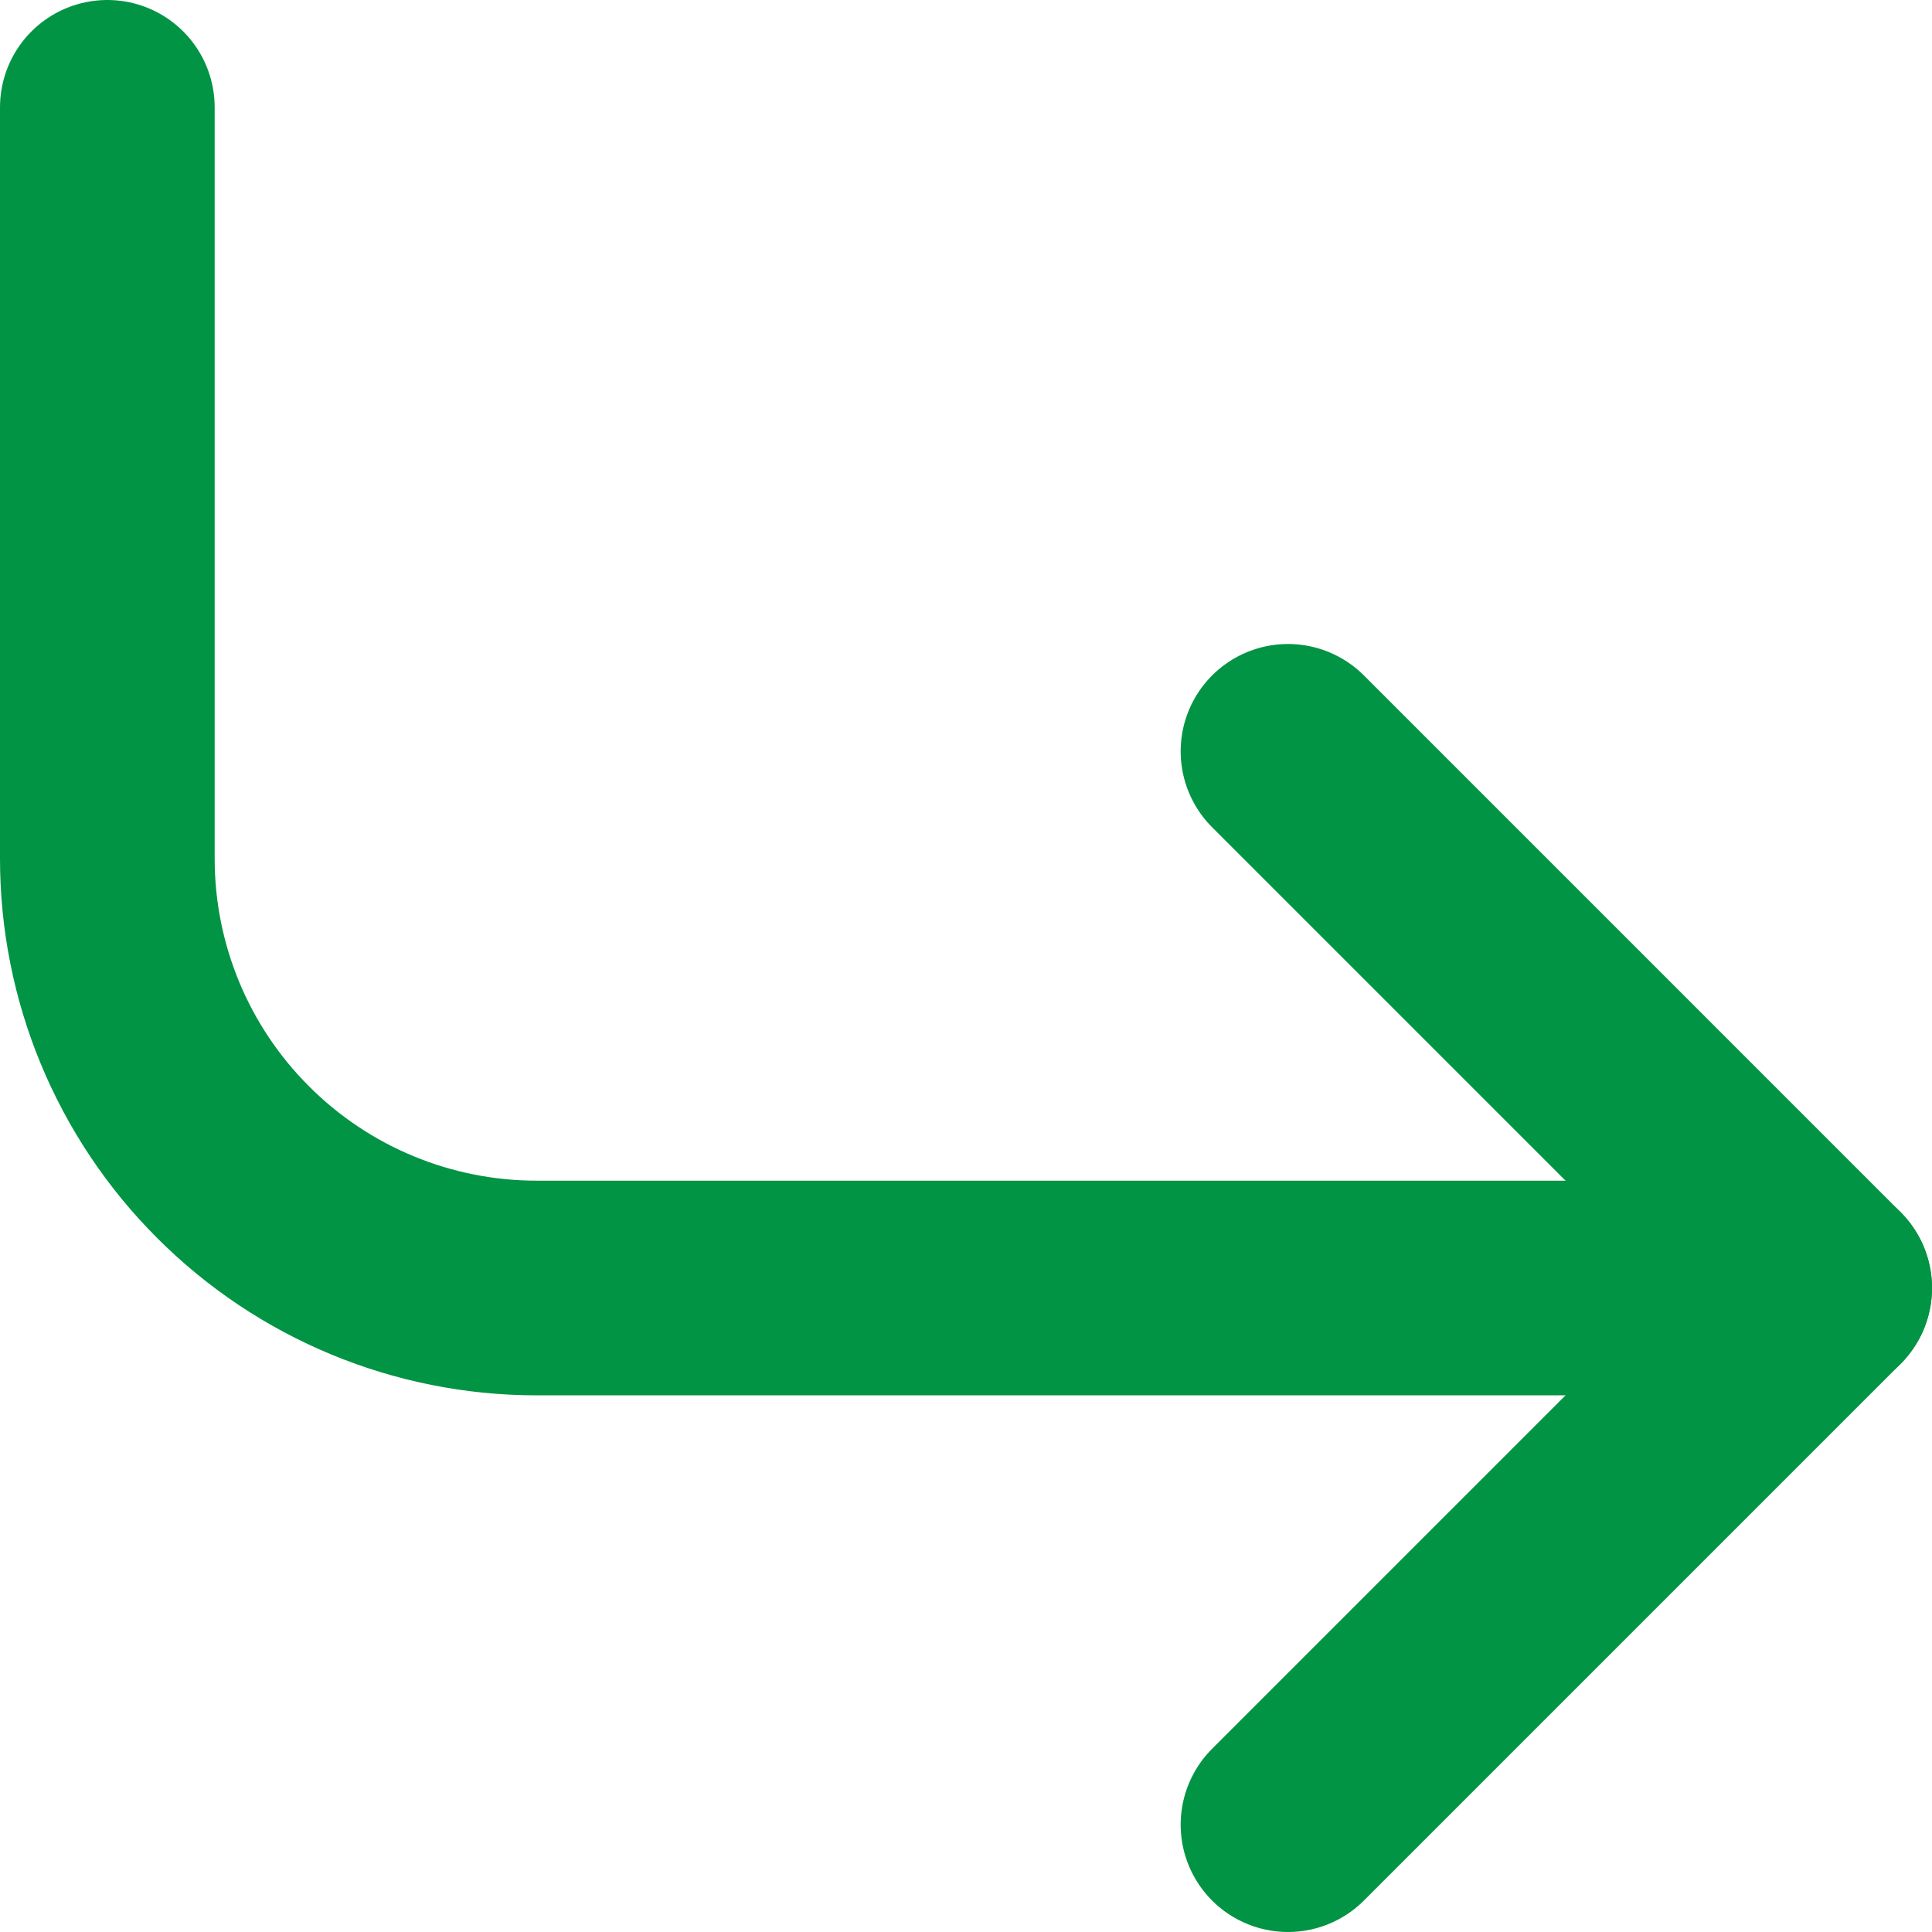 <svg width="18" height="18" viewBox="0 0 18 18" fill="none" xmlns="http://www.w3.org/2000/svg">
<path d="M12 7L17 12L12 17" stroke="#019444" stroke-width="2" stroke-linecap="round" stroke-linejoin="round"/>
<path d="M1 1V8C1 9.061 1.421 10.078 2.172 10.828C2.922 11.579 3.939 12 5 12H17" stroke="#019444" stroke-width="2" stroke-linecap="round" stroke-linejoin="round"/>
</svg>

